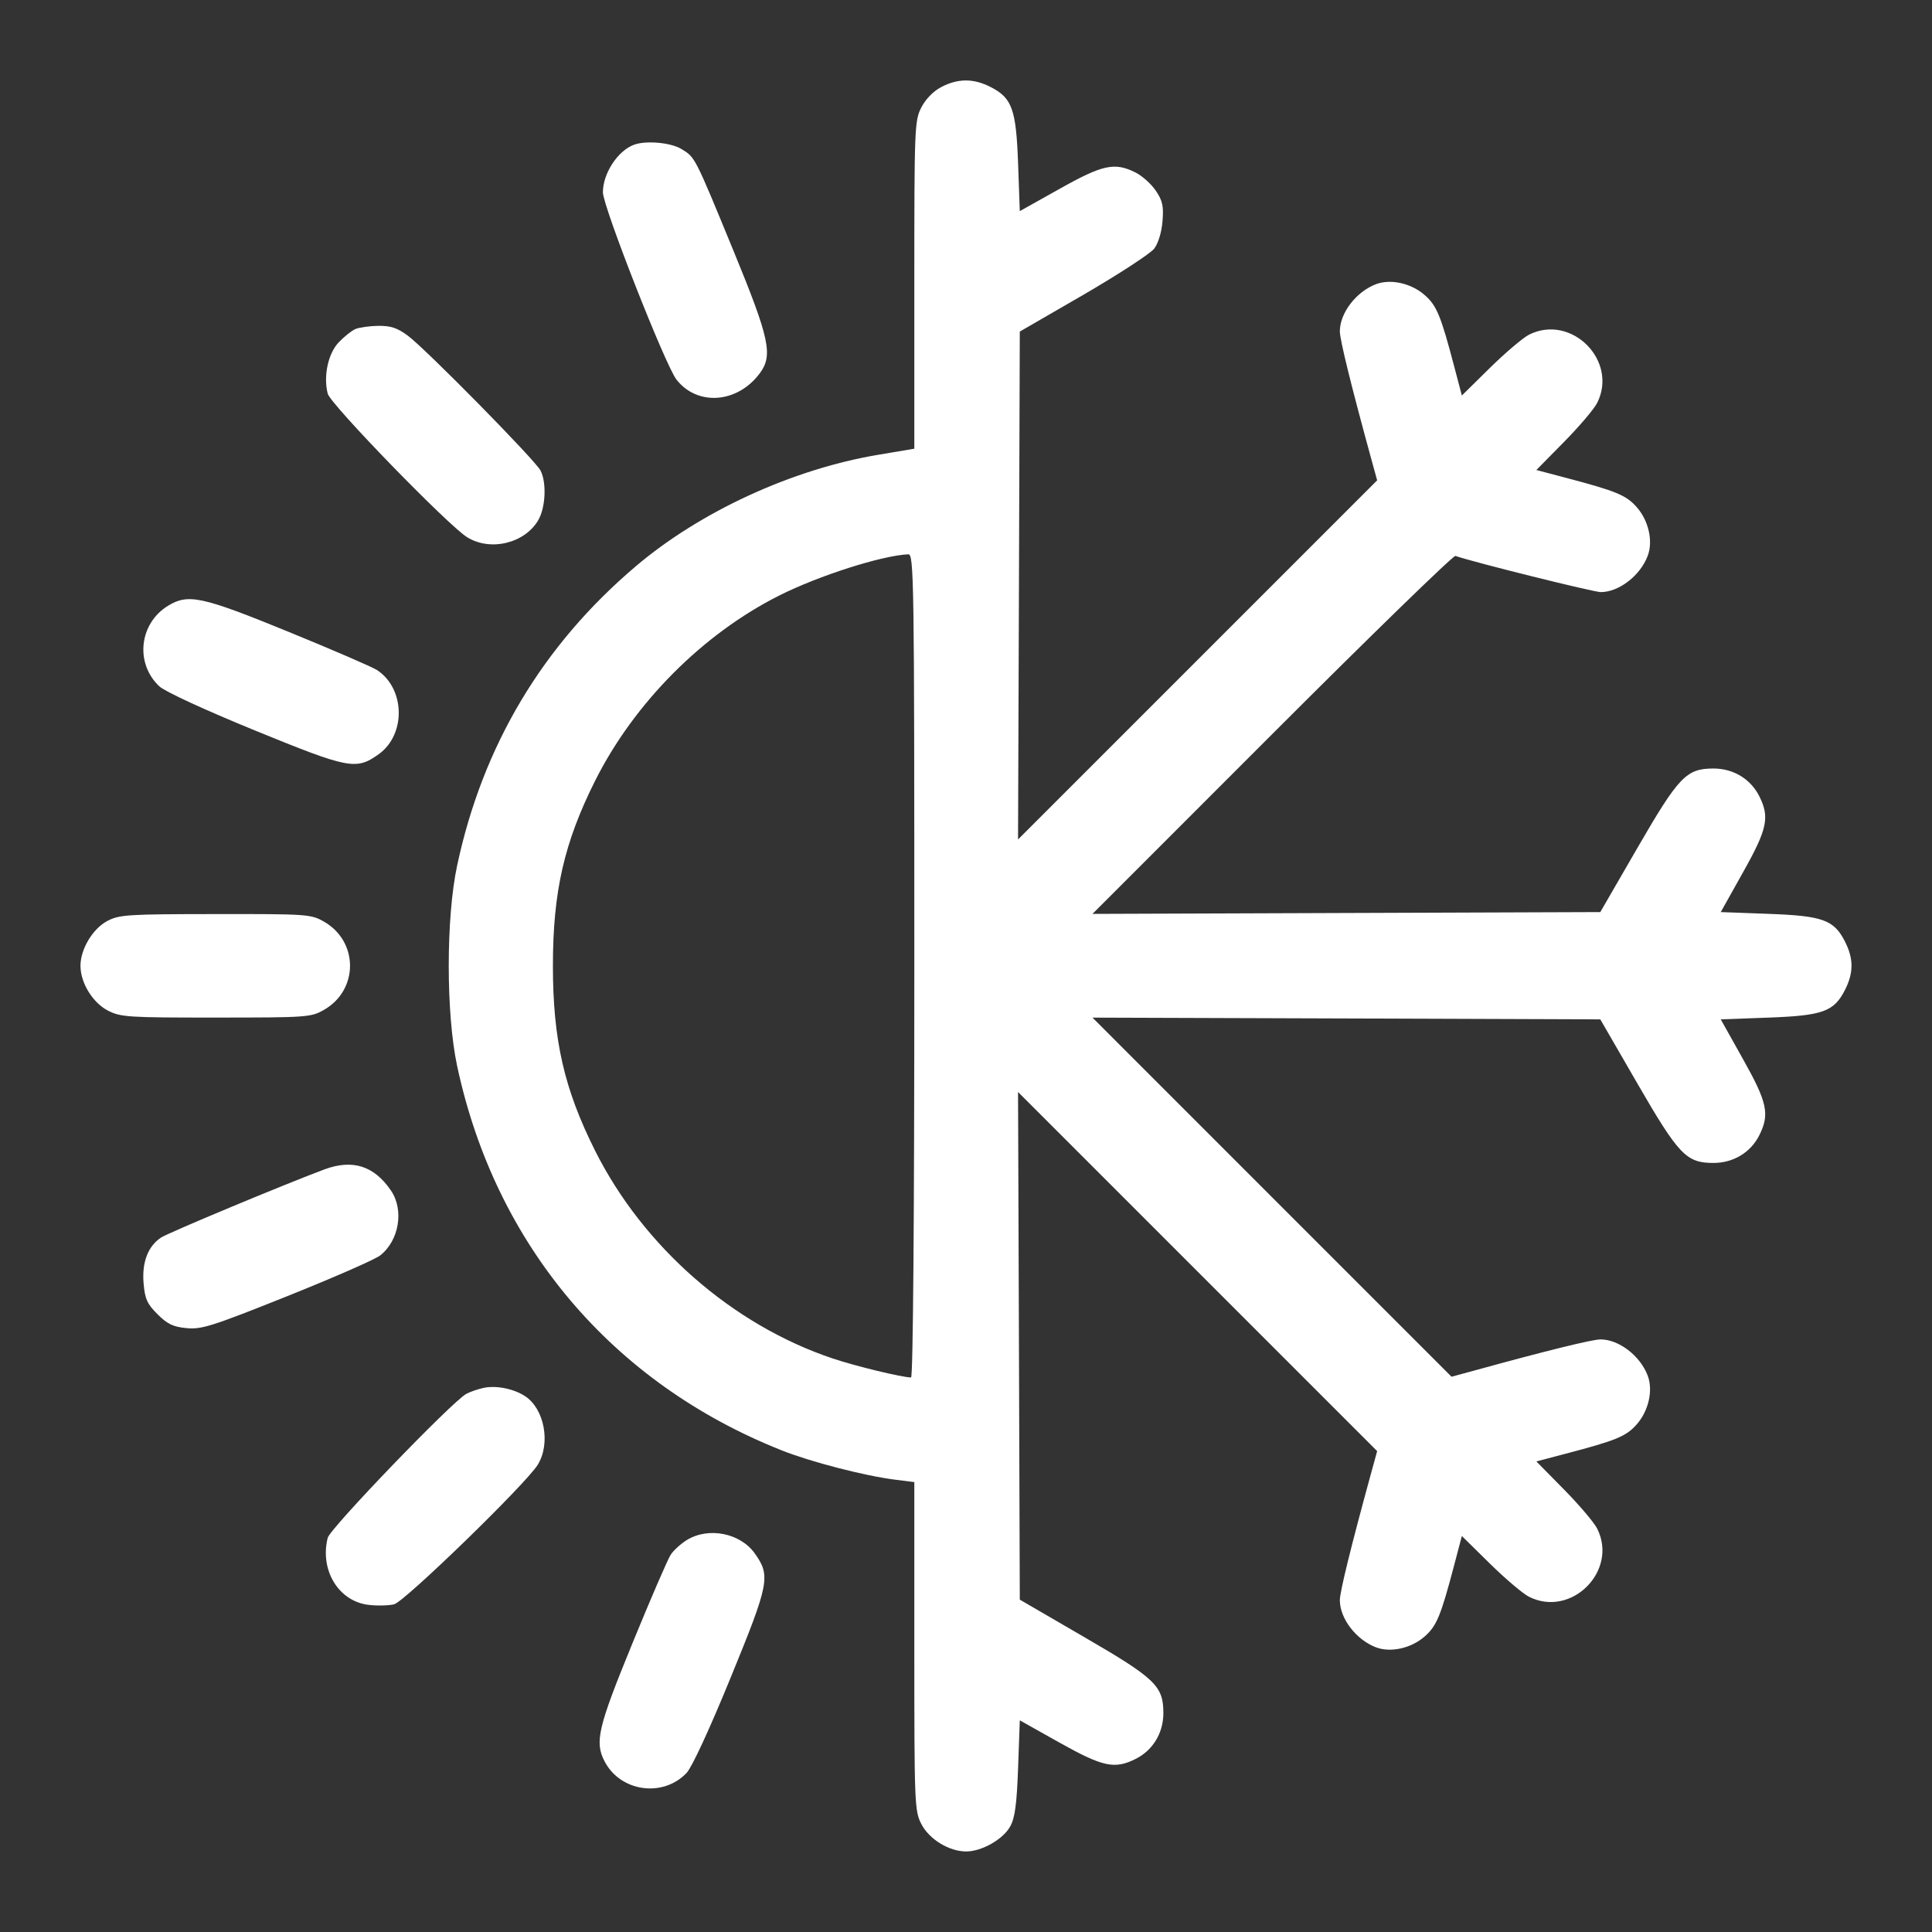 <svg width="24" height="24" viewBox="0 0 32 32" fill="none" xmlns="http://www.w3.org/2000/svg">
    <rect x="0" y="0" width="32" height="32" fill="#333333" stroke="none"/>
    <path fill-rule="evenodd" clip-rule="evenodd" d="M15.588 1.443C15.457 1.512 15.329 1.644 15.259 1.782C15.148 1.999 15.144 2.116 15.144 4.72V7.432L14.532 7.535C13.115 7.775 11.596 8.475 10.531 9.379C8.988 10.687 7.996 12.348 7.572 14.334C7.386 15.201 7.386 16.79 7.572 17.658C8.206 20.621 10.135 22.905 12.946 24.022C13.428 24.214 14.323 24.445 14.824 24.508L15.144 24.548V27.266C15.144 29.876 15.148 29.992 15.259 30.209C15.389 30.464 15.719 30.666 16.003 30.666C16.261 30.666 16.616 30.464 16.733 30.25C16.811 30.108 16.841 29.882 16.863 29.279L16.891 28.494L17.55 28.864C18.268 29.266 18.462 29.308 18.81 29.133C19.096 28.99 19.269 28.703 19.269 28.374C19.269 27.926 19.139 27.8 17.951 27.111L16.891 26.495L16.877 22.291L16.862 18.087L19.836 21.061L22.81 24.035L22.706 24.414C22.378 25.61 22.192 26.366 22.192 26.504C22.192 26.808 22.462 27.16 22.791 27.285C23.034 27.377 23.374 27.301 23.597 27.105C23.797 26.929 23.864 26.765 24.087 25.919L24.213 25.441L24.678 25.899C24.934 26.151 25.226 26.398 25.326 26.448C26.026 26.799 26.805 26.019 26.455 25.32C26.405 25.219 26.157 24.927 25.905 24.671L25.447 24.206L25.925 24.08C26.772 23.858 26.936 23.79 27.111 23.59C27.307 23.367 27.383 23.027 27.291 22.784C27.166 22.455 26.814 22.185 26.51 22.185C26.372 22.185 25.617 22.371 24.421 22.7L24.042 22.803L21.068 19.829L18.095 16.855L22.3 16.869L26.506 16.884L27.119 17.944C27.806 19.132 27.931 19.262 28.381 19.262C28.71 19.262 28.996 19.089 29.14 18.803C29.314 18.455 29.273 18.261 28.87 17.543L28.501 16.884L29.286 16.855C30.192 16.822 30.375 16.756 30.558 16.398C30.703 16.112 30.703 15.879 30.558 15.594C30.375 15.235 30.192 15.169 29.286 15.136L28.501 15.107L28.87 14.448C29.273 13.731 29.314 13.536 29.14 13.189C28.996 12.902 28.71 12.729 28.381 12.729C27.931 12.729 27.806 12.86 27.119 14.047L26.506 15.107L22.3 15.122L18.095 15.137L21.069 12.162C22.705 10.525 24.072 9.196 24.106 9.208C24.421 9.316 26.395 9.807 26.513 9.807C26.814 9.807 27.167 9.535 27.291 9.207C27.383 8.965 27.307 8.625 27.111 8.402C26.936 8.202 26.772 8.134 25.925 7.911L25.447 7.785L25.905 7.32C26.157 7.064 26.405 6.773 26.455 6.672C26.805 5.972 26.026 5.193 25.326 5.543C25.226 5.594 24.934 5.841 24.678 6.093L24.213 6.551L24.087 6.073C23.864 5.226 23.797 5.062 23.597 4.887C23.374 4.691 23.034 4.615 22.791 4.707C22.462 4.832 22.192 5.184 22.192 5.488C22.192 5.626 22.378 6.381 22.706 7.578L22.81 7.956L19.836 10.93L16.862 13.904L16.877 9.698L16.891 5.492L17.949 4.88C18.53 4.542 19.057 4.199 19.119 4.116C19.185 4.027 19.241 3.842 19.255 3.663C19.275 3.414 19.256 3.324 19.144 3.159C19.07 3.049 18.919 2.913 18.81 2.858C18.462 2.684 18.268 2.725 17.55 3.128L16.891 3.497L16.863 2.712C16.83 1.806 16.764 1.623 16.405 1.44C16.123 1.296 15.865 1.297 15.588 1.443ZM10.502 2.397C10.232 2.496 9.986 2.872 9.986 3.185C9.986 3.42 11.021 6.054 11.205 6.288C11.553 6.731 12.216 6.68 12.585 6.182C12.806 5.884 12.747 5.61 12.151 4.159C11.501 2.579 11.516 2.608 11.286 2.468C11.111 2.361 10.702 2.324 10.502 2.397ZM5.889 5.449C5.826 5.475 5.701 5.575 5.61 5.67C5.434 5.857 5.354 6.227 5.428 6.52C5.472 6.695 7.421 8.702 7.737 8.898C8.122 9.137 8.69 9 8.915 8.616C9.037 8.407 9.056 7.992 8.952 7.792C8.863 7.62 7.049 5.777 6.754 5.559C6.581 5.431 6.472 5.395 6.267 5.397C6.122 5.399 5.952 5.423 5.889 5.449ZM15.144 15.996C15.144 20.186 15.123 22.815 15.09 22.815C14.945 22.815 14.168 22.627 13.79 22.5C12.132 21.943 10.657 20.653 9.858 19.062C9.344 18.037 9.158 17.224 9.158 15.996C9.158 14.768 9.344 13.955 9.858 12.93C10.505 11.641 11.639 10.501 12.908 9.863C13.563 9.534 14.602 9.202 15.043 9.181C15.138 9.176 15.144 9.537 15.144 15.996ZM2.784 10.033C2.305 10.325 2.233 10.986 2.638 11.367C2.73 11.454 3.385 11.756 4.223 12.099C5.779 12.735 5.899 12.759 6.271 12.493C6.727 12.168 6.713 11.405 6.244 11.098C6.168 11.048 5.508 10.763 4.777 10.464C3.343 9.878 3.118 9.829 2.784 10.033ZM1.778 15.254C1.536 15.382 1.333 15.72 1.333 15.996C1.333 16.28 1.536 16.61 1.79 16.74C2.001 16.847 2.125 16.855 3.58 16.854C5.093 16.854 5.151 16.849 5.367 16.726C5.941 16.397 5.941 15.595 5.367 15.266C5.151 15.142 5.096 15.138 3.568 15.14C2.112 15.141 1.976 15.15 1.778 15.254ZM5.373 19.369C4.741 19.604 2.79 20.417 2.669 20.497C2.452 20.639 2.349 20.906 2.378 21.253C2.4 21.514 2.436 21.595 2.608 21.767C2.772 21.931 2.867 21.977 3.09 21.998C3.339 22.022 3.514 21.966 4.757 21.469C5.521 21.163 6.214 20.86 6.297 20.794C6.611 20.547 6.695 20.042 6.476 19.72C6.197 19.309 5.84 19.196 5.373 19.369ZM8.009 22.988C7.915 23.008 7.786 23.053 7.723 23.087C7.485 23.217 5.468 25.313 5.428 25.471C5.293 26.008 5.61 26.526 6.108 26.582C6.252 26.599 6.441 26.594 6.528 26.572C6.703 26.528 8.71 24.579 8.906 24.262C9.124 23.91 9.019 23.336 8.697 23.125C8.507 23.001 8.218 22.943 8.009 22.988ZM11.379 25.506C11.278 25.568 11.157 25.678 11.109 25.751C11.06 25.825 10.775 26.485 10.475 27.218C9.903 28.614 9.847 28.852 10.014 29.174C10.275 29.679 10.983 29.778 11.373 29.364C11.462 29.269 11.757 28.631 12.106 27.777C12.743 26.221 12.766 26.101 12.501 25.729C12.261 25.392 11.737 25.288 11.379 25.506Z" fill="white"/>
</svg>
